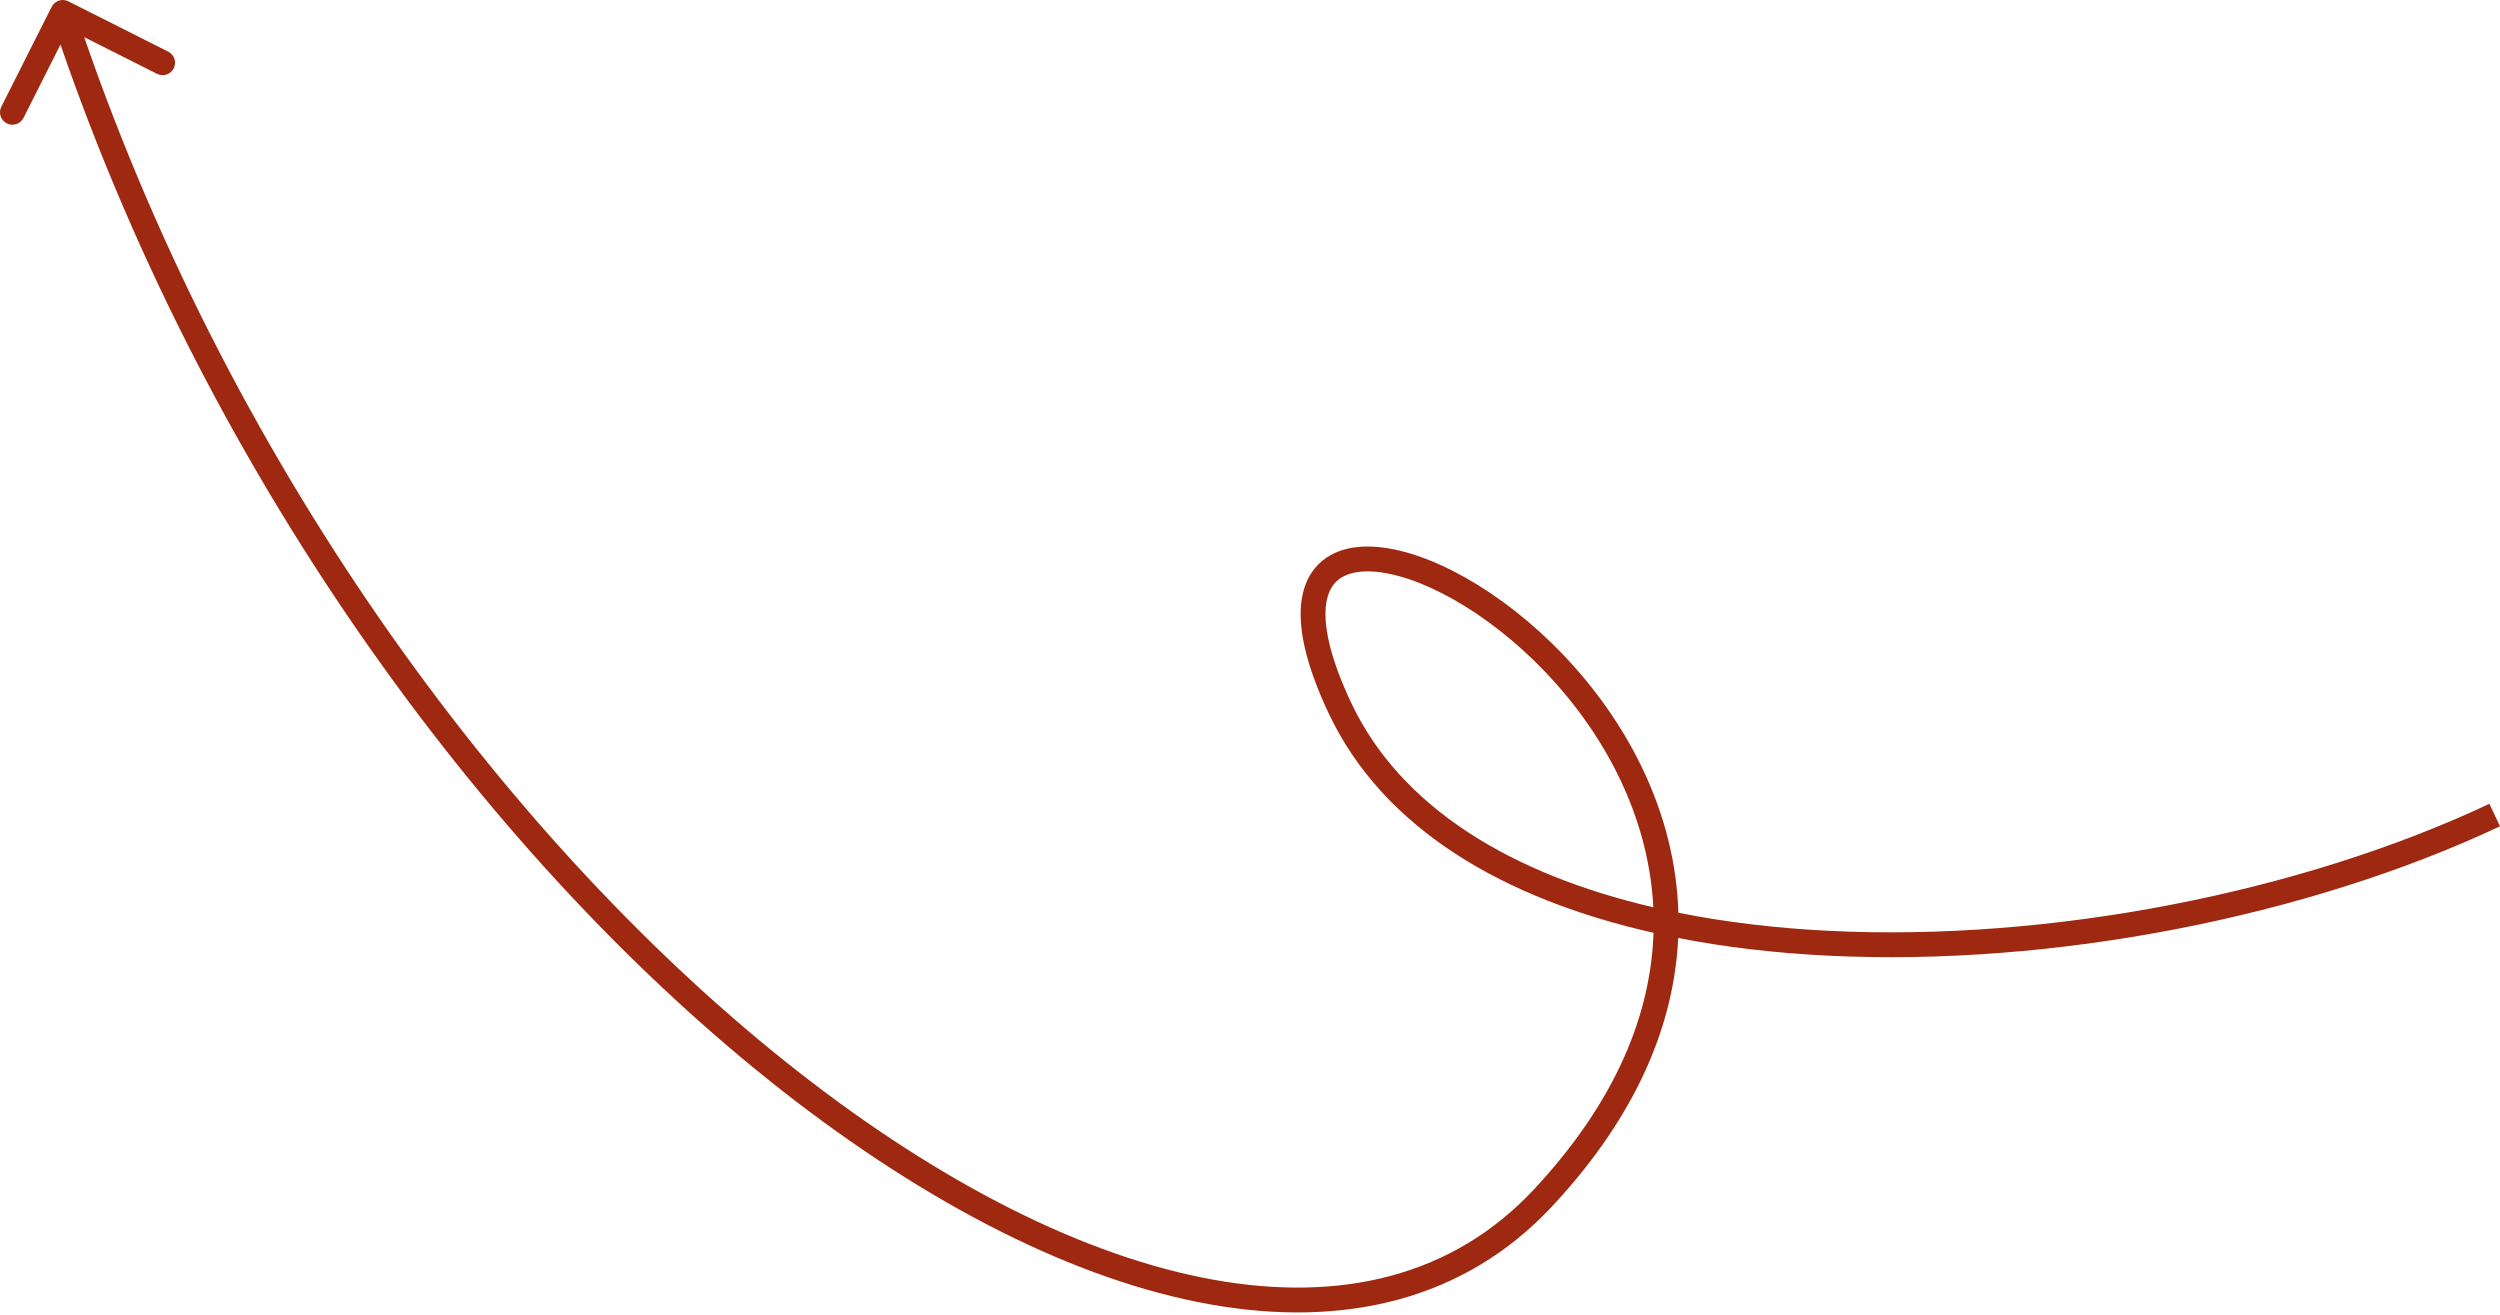 <?xml version="1.0" encoding="UTF-8"?> <svg xmlns="http://www.w3.org/2000/svg" width="403" height="212" viewBox="0 0 403 212" fill="none"> <path fill-rule="evenodd" clip-rule="evenodd" d="M294.557 154.048C330.832 155.858 371.917 147.819 403 133.2L401.295 129.574C370.827 143.905 330.398 151.825 294.756 150.046C286.313 149.625 278.188 148.664 270.554 147.132C270.495 145.152 270.328 143.198 270.062 141.275C267.823 125.079 258.594 111.289 248.208 101.86C243.008 97.138 237.467 93.461 232.276 91.103C227.137 88.768 222.123 87.627 218.061 88.284C215.995 88.619 214.113 89.432 212.64 90.854C211.16 92.283 210.229 94.198 209.854 96.494C209.119 100.986 210.473 107.108 214.146 114.916C222.976 133.689 242.553 144.958 266.544 150.369C266.126 163.189 260.737 177.316 247.247 191.756C234.282 205.633 216.366 209.996 195.724 206.312C175.021 202.617 151.713 190.828 128.441 172.577C82.9 136.861 37.975 76.765 13.573 5.989L25.314 11.904C26.302 12.401 27.506 12.004 28.004 11.016C28.502 10.028 28.104 8.824 27.116 8.326L11.016 0.214C10.028 -0.284 8.823 0.114 8.325 1.102L0.214 17.202C-0.284 18.19 0.113 19.395 1.101 19.892C2.089 20.39 3.294 19.993 3.792 19.005L9.747 7.184C34.385 78.716 79.779 139.505 125.969 175.73C149.545 194.219 173.451 206.406 195.02 210.256C216.65 214.117 236.063 209.595 250.174 194.491C264.027 179.663 269.898 164.877 270.522 151.205C278.198 152.704 286.275 153.634 294.557 154.048ZM266.51 146.256C243.687 140.937 225.769 130.215 217.771 113.211C214.206 105.632 213.271 100.42 213.807 97.141C214.067 95.552 214.661 94.472 215.423 93.736C216.192 92.994 217.267 92.471 218.702 92.239C221.642 91.763 225.801 92.562 230.618 94.75C235.384 96.915 240.582 100.346 245.515 104.826C255.398 113.799 264.015 126.786 266.094 141.824C266.295 143.28 266.436 144.757 266.51 146.256Z" fill="#9E2910"></path> </svg> 